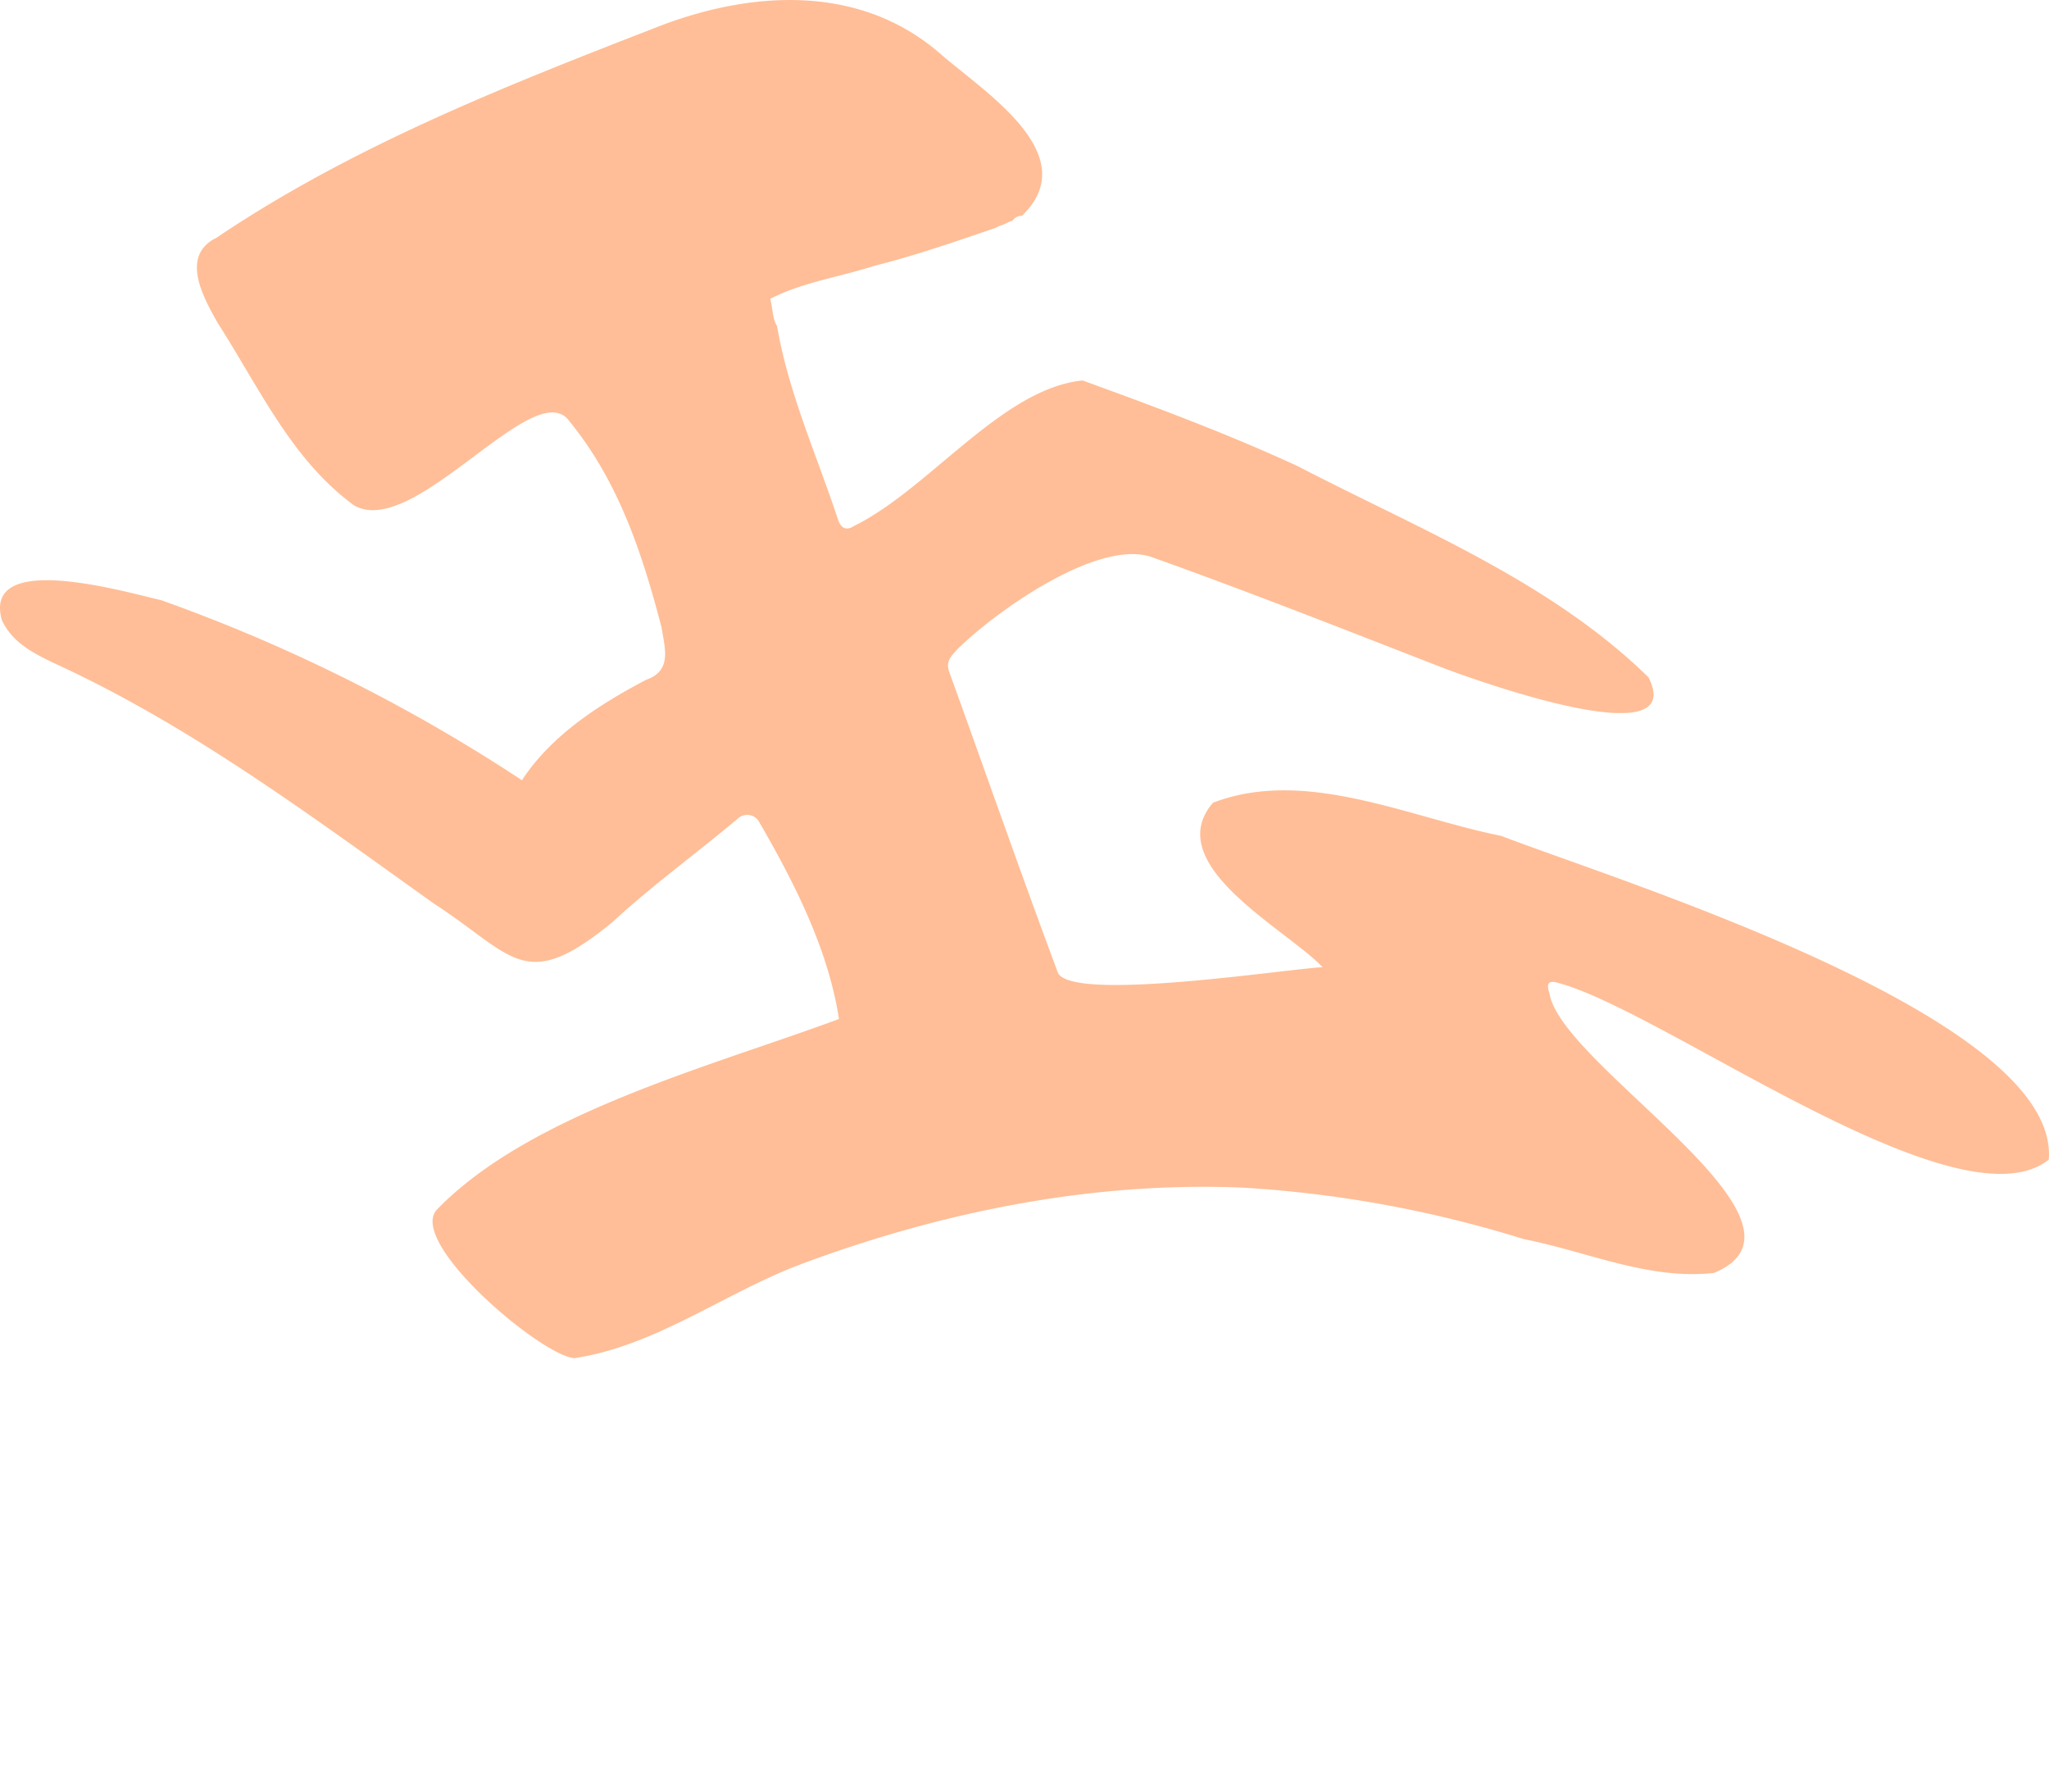<?xml version="1.0" encoding="UTF-8"?>
<svg xmlns="http://www.w3.org/2000/svg" xmlns:xlink="http://www.w3.org/1999/xlink" width="455.85" height="398.638" viewBox="0 0 455.85 398.638">
  <defs>
    <clipPath id="clip-path">
      <rect id="Rettangolo_13" data-name="Rettangolo 13" width="455.85" height="398.638" fill="#ff7e2f"></rect>
    </clipPath>
  </defs>
  <g id="forma" opacity="0.5" clip-path="url(#clip-path)">
    <path id="Tracciato_75" data-name="Tracciato 75" d="M127.759,302.092c-7.43-.58-37.061-25.658-30.609-32.99,20.766-21.477,61.221-31.953,89.5-42.447-2.375-15.464-9.877-30.211-17.7-43.726a3.033,3.033,0,0,0-4.672-.959C154.99,189.8,145.012,197,136.116,205.227c-19.506,15.947-21.76,7.32-39.646-4.287-27.3-19.447-54.189-39.646-84.848-53.622-4.44-2.187-8.975-4.487-11.228-9.445-4.312-15.627,27.945-6.057,35.488-4.368a372.607,372.607,0,0,1,80.229,40.038c6.631-10.062,17.1-16.774,27.6-22.32,5.775-2.009,4.252-6.769,3.481-11.616-4.287-16.417-9.51-32.42-20.49-45.879-7.58-10.8-34.479,26.382-47.912,18.7C64.852,102.27,57.57,86.048,48.47,71.9c-3.306-5.854-8.436-15.025-.307-19.018C77.888,32.855,111.442,19.5,144.7,6.6c21.243-8.627,46.192-10.654,64.583,5.43,9.51,8.31,32.125,22.38,18.1,35.955a2.629,2.629,0,0,0-2.14,1.1c-.978.266-1.811.909-2.814,1.134l.025-.028c-.382.194-.765.389-1.144.583l.022-.034c-8.821,3.014-17.711,6.1-26.748,8.373l.013-.009c-7.662,2.5-16.094,3.666-23.248,7.367.627,2.222.454,4.331,1.529,6.06,2.51,14.809,8.887,28.826,13.581,43.1.658,1.874,1.817,2.491,3.56,1.347,16.714-8.219,32.918-30.562,50.827-32.351,16.154,5.86,32.241,11.851,47.859,19.058,26.62,13.825,56.179,25.551,78.048,46.979,9.043,17.9-39.235.348-45.631-2.074-21.449-8.335-42.892-16.821-64.58-24.561-11.864-4.572-35.309,12.121-43.691,20.534-1.235,1.4-2.56,2.563-1.629,5.011,8.072,22.27,15.859,44.657,24.163,66.852,3.365,6.427,49.369-.7,58.842-1.3-7.966-8.442-36.149-22.781-24.382-36.566,20.569-7.89,43.413,3.2,64.01,7.342l-.028-.035c25.871,9.993,124.588,40.364,121.968,72.079-20.033,15.893-85.149-32.8-108.983-39.273-2.275-.736-2.886.053-2.081,2.313,2.532,16.088,63.264,51.043,36.6,62.151-14.48,1.648-28.259-4.772-42.266-7.5a262.013,262.013,0,0,0-62.515-11.469c-33.639-1.416-67.353,5.415-98.755,17.178-16.859,6.443-31.994,18.043-50.043,20.76" transform="translate(0 0)" fill="#ff7e2f"></path>
    <path id="Tracciato_76" data-name="Tracciato 76" d="M73.679,127.085c.191.135.379.273.57.407-.191-.135-.379-.273-.57-.407" transform="translate(157.2 271.145)" fill="#ff7e2f"></path>
  </g>
</svg>
